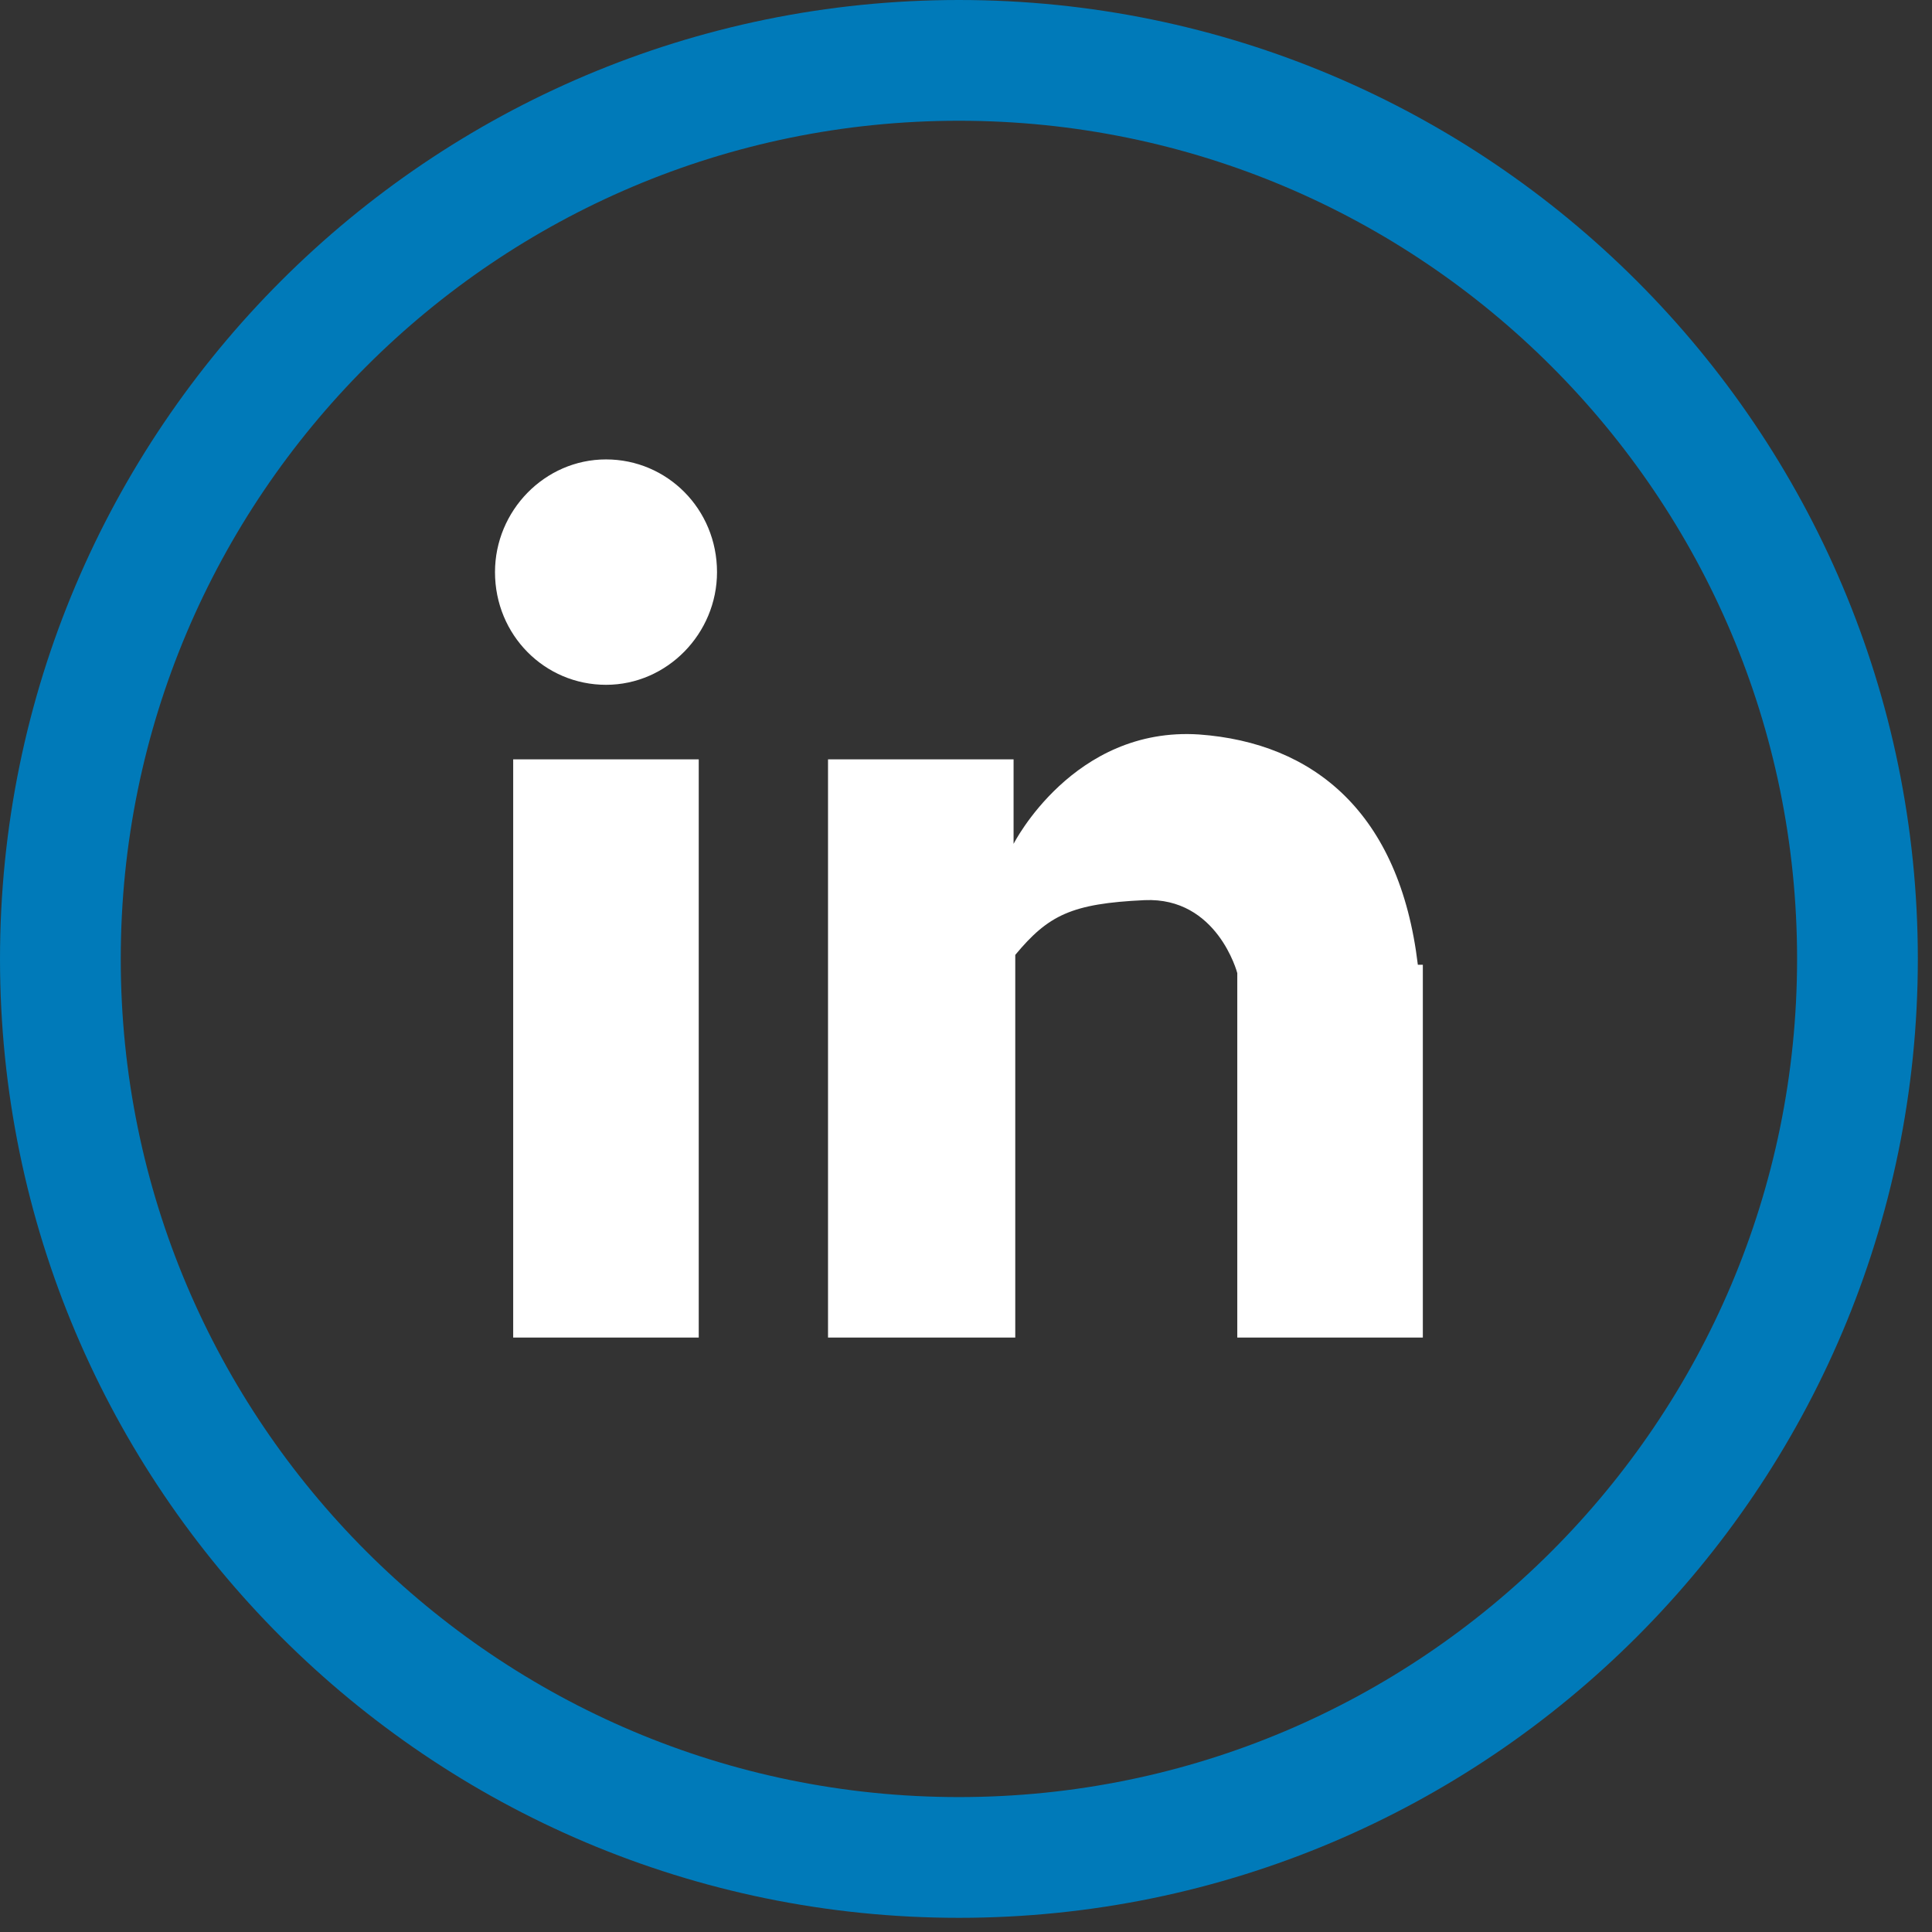 <?xml version="1.0" encoding="UTF-8" standalone="no"?><!DOCTYPE svg PUBLIC "-//W3C//DTD SVG 1.1//EN" "http://www.w3.org/Graphics/SVG/1.1/DTD/svg11.dtd"><svg width="100%" height="100%" viewBox="0 0 24 24" version="1.1" xmlns="http://www.w3.org/2000/svg" xmlns:xlink="http://www.w3.org/1999/xlink" xml:space="preserve" xmlns:serif="http://www.serif.com/" style="fill-rule:evenodd;clip-rule:evenodd;stroke-linecap:round;stroke-linejoin:round;stroke-miterlimit:1.5;"><rect x="0" y="0" width="24" height="24" fill="#333333" stroke="none"/><g id="Linkedin"><path d="M23.074,11.912c-0,-6.161 -5.002,-11.162 -11.162,-11.162c-6.161,0 -11.162,5.001 -11.162,11.162c0,6.16 5.001,11.162 11.162,11.162c6.16,-0 11.162,-5.002 11.162,-11.162Z" style="fill:none;stroke:#007ab9;stroke-width:1.5px;"/><g id="Layer_1"><path id="linkedin" d="M15.37,16.616l-0,-4.528c-0,0 -0.247,-0.947 -1.153,-0.906c-0.906,0.042 -1.194,0.186 -1.605,0.68l-0,4.754l-2.326,0l-0,-7.183l2.305,-0l0,1.05c0,-0 0.741,-1.462 2.305,-1.359c1.421,0.103 2.491,0.968 2.717,2.861l0.062,0l0,4.631l-2.305,0Zm-7.842,-8.109c-0.762,-0 -1.379,-0.618 -1.379,-1.4c-0,-0.762 0.617,-1.4 1.379,-1.4c0.761,0 1.379,0.618 1.379,1.4c-0,0.762 -0.618,1.4 -1.379,1.4Zm1.152,8.109l-2.305,0l0,-7.183l2.305,-0l0,7.183Z" style="fill:#fff;fill-rule:nonzero;"/></g></g></svg>